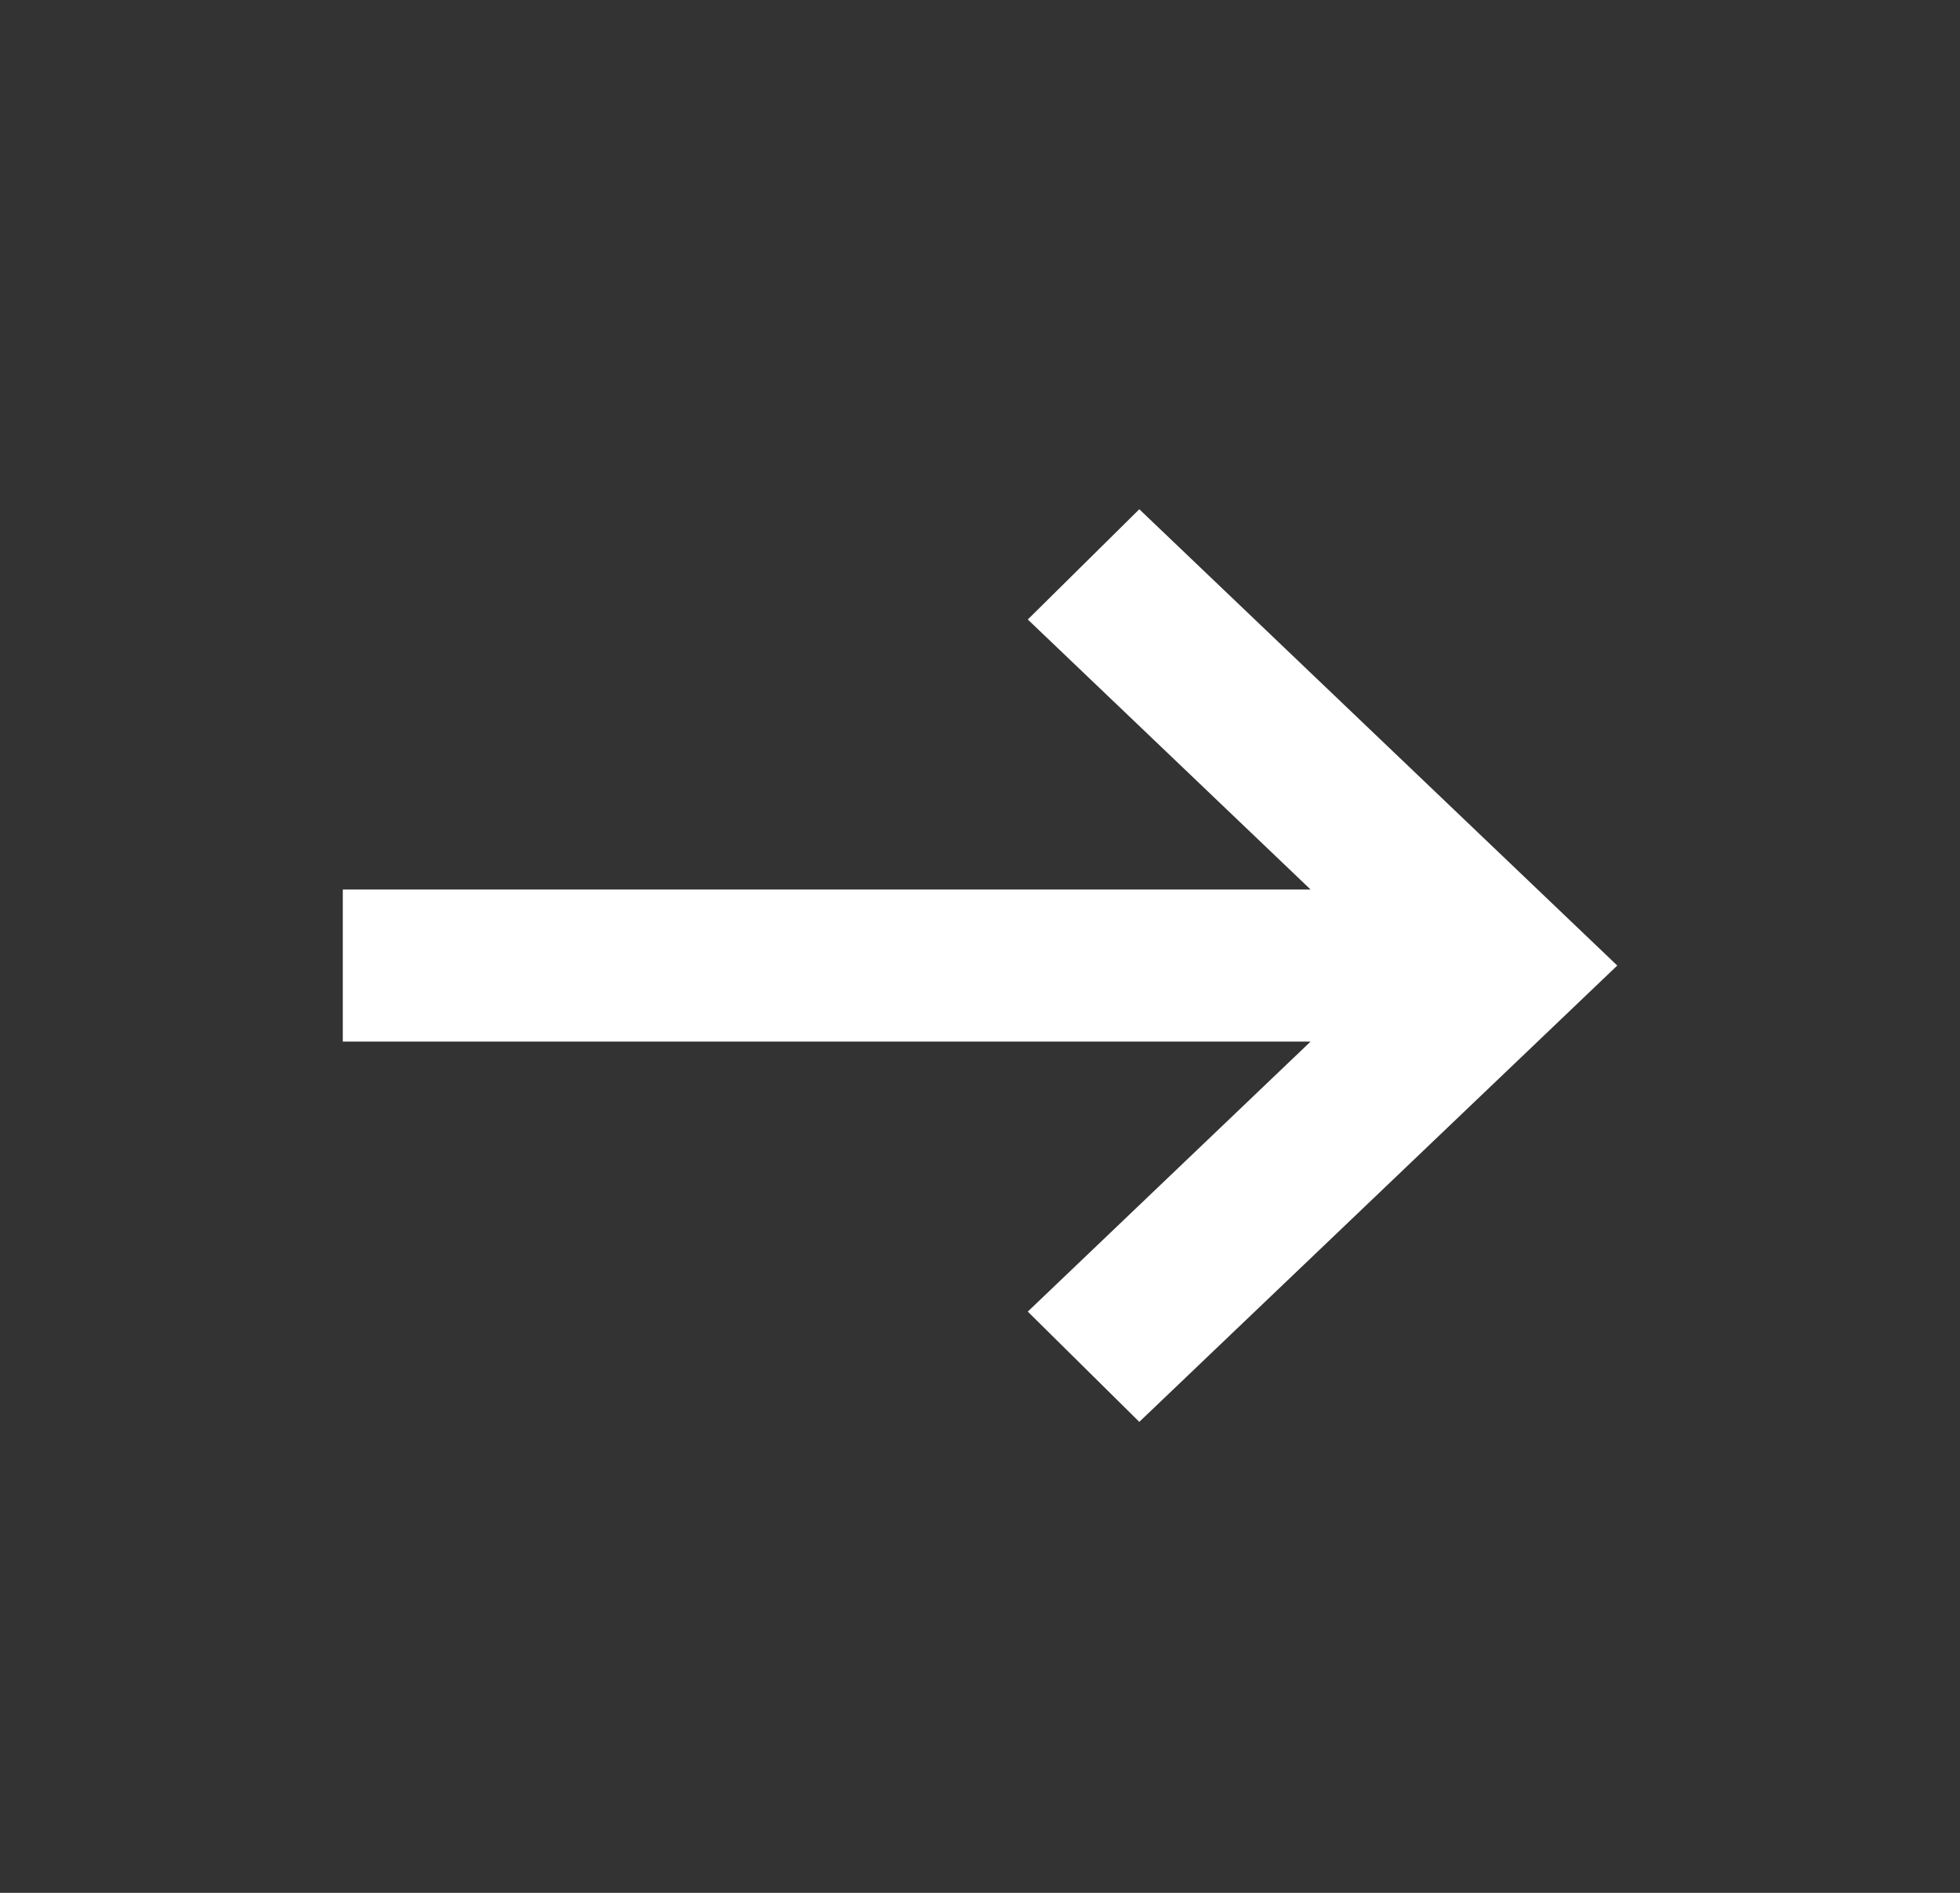 <svg xmlns="http://www.w3.org/2000/svg" width="29" height="28" viewBox="0 0 29 28" fill="none"><rect x="0" y="0" width="29" height="28" fill="#333333" stroke="none"/><mask id="mask0_547_24201" style="mask-type:alpha" maskUnits="userSpaceOnUse" x="0" y="0" width="29" height="28"><rect x="0.357" y="0.783" width="28.286" height="27" fill="#D9D9D9"></rect></mask><g mask="url(#mask0_547_24201)"><path d="M16.857 21.033L15.207 19.402L19.391 15.408H5.072V13.158H19.391L15.207 9.164L16.857 7.533L23.929 14.283L16.857 21.033Z" fill="white"></path></g></svg>
